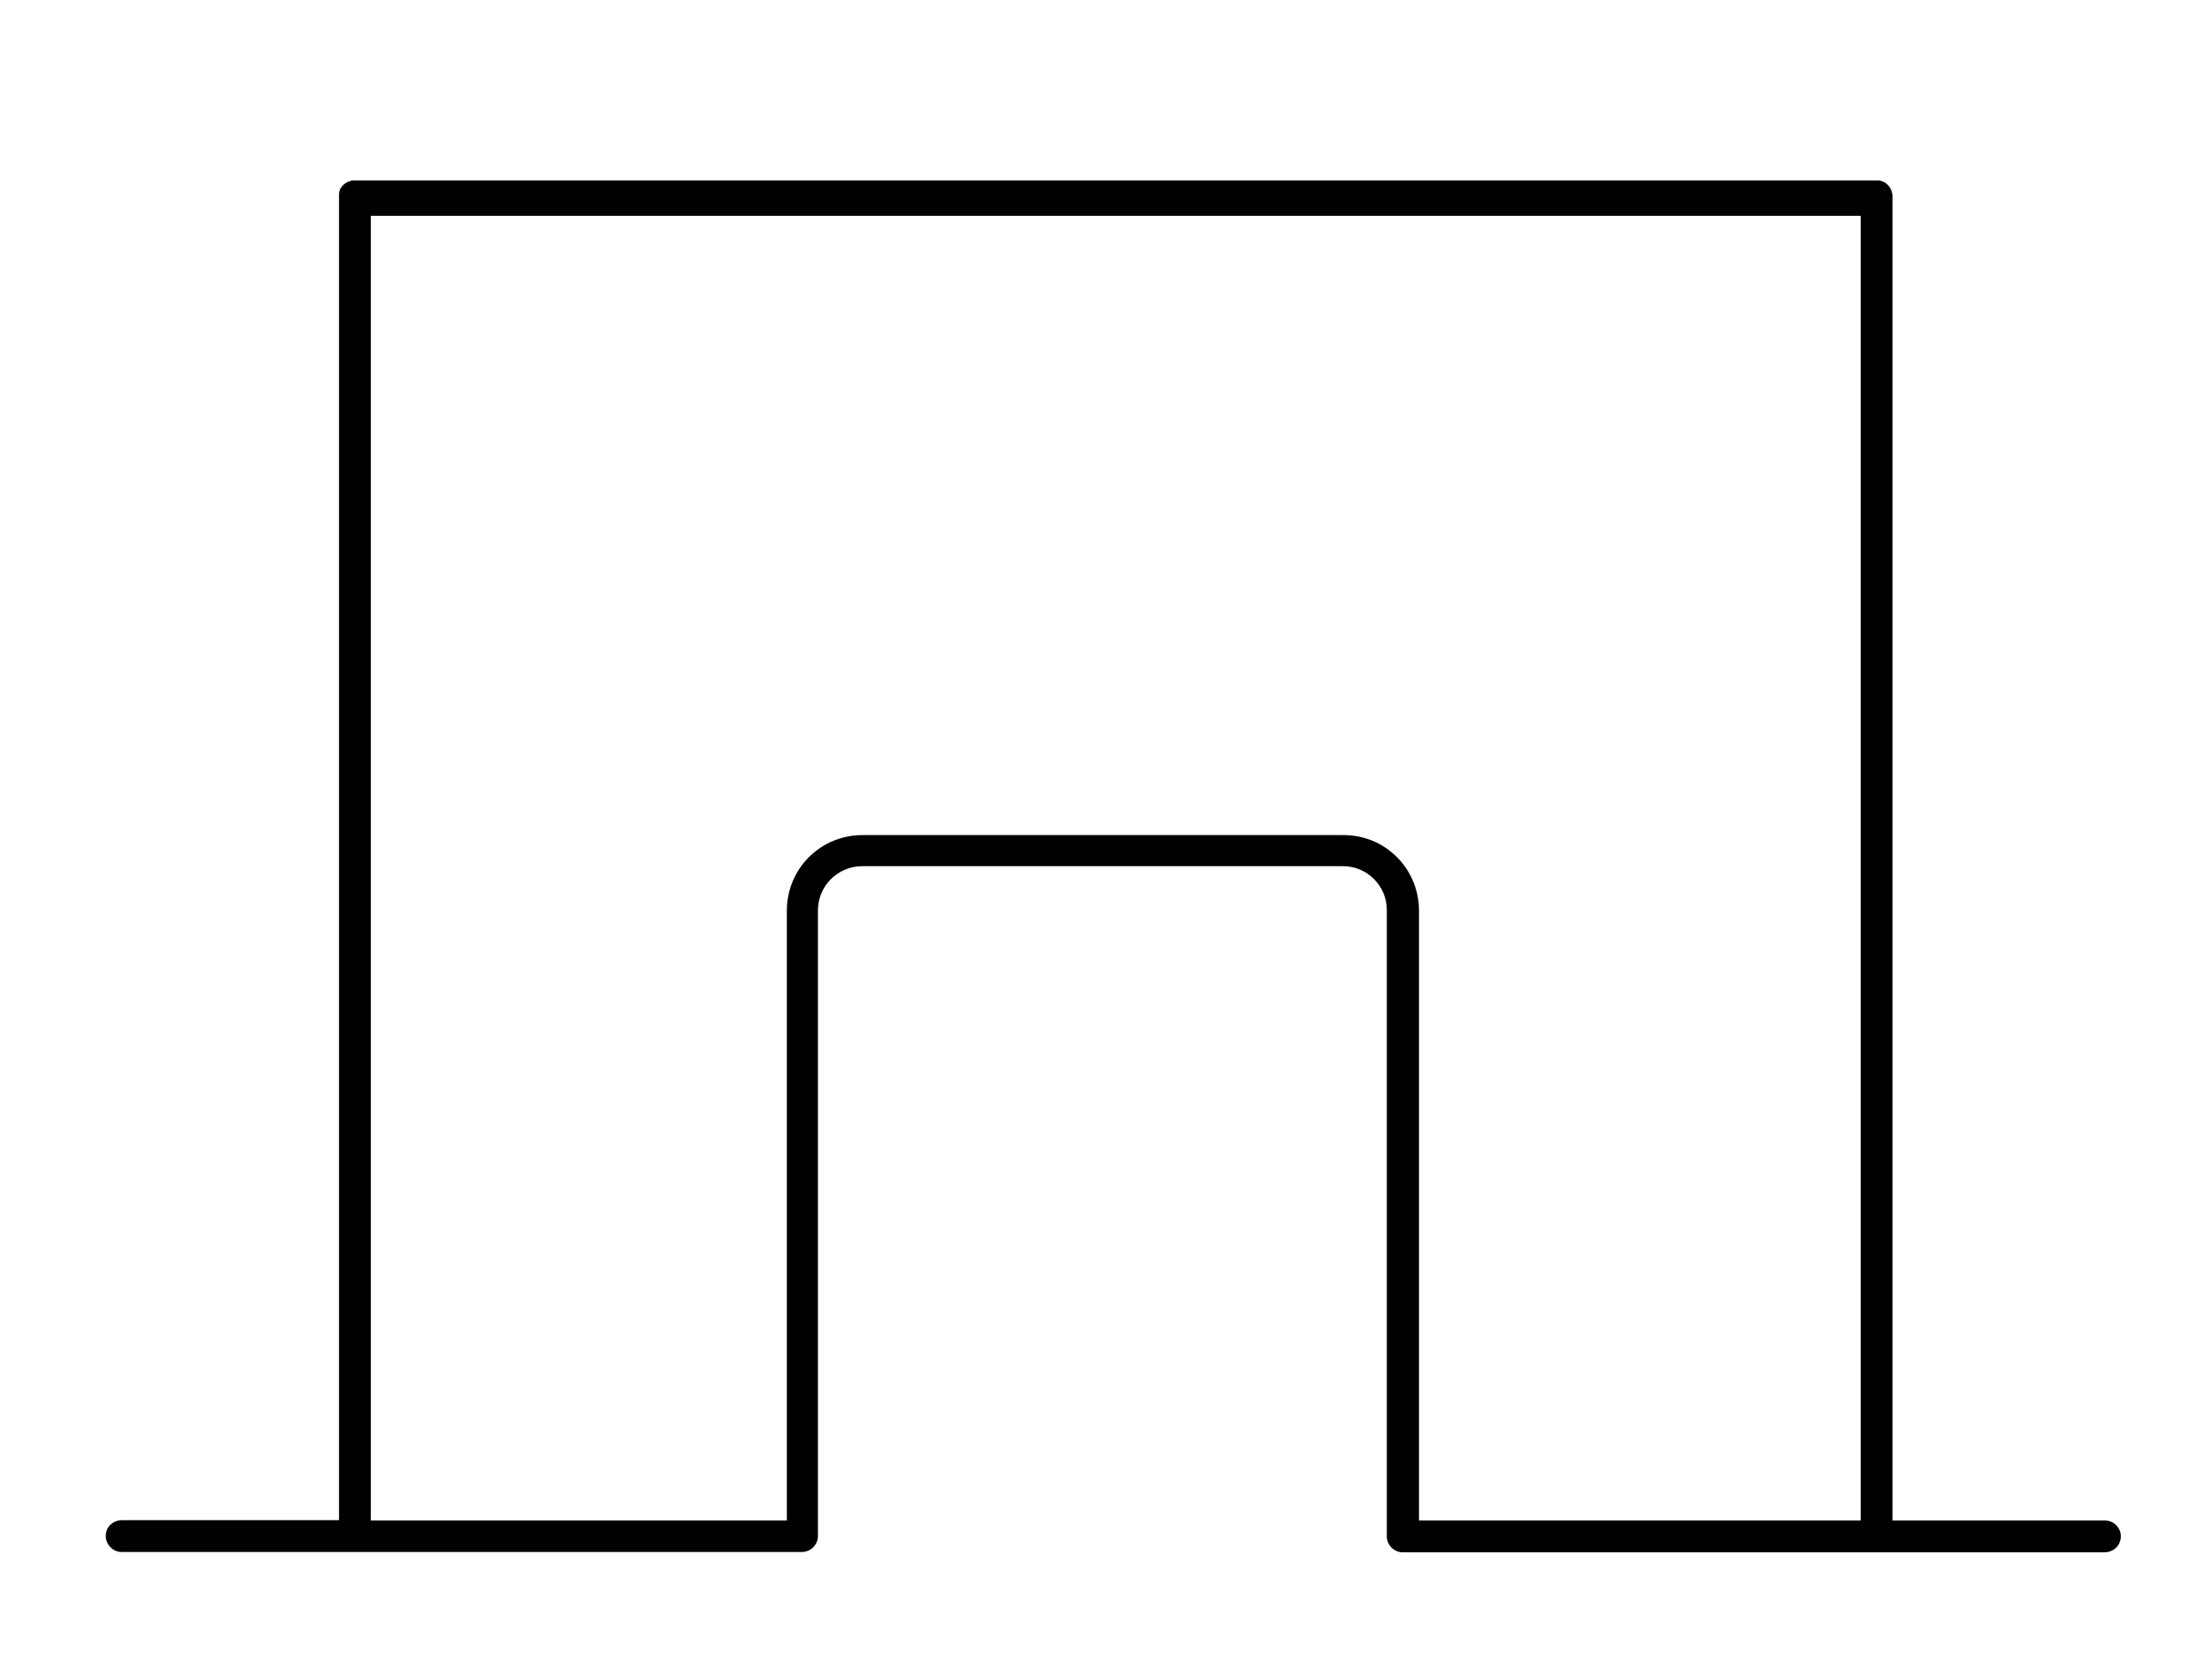 <?xml version="1.0" encoding="utf-8"?>
<!-- Generator: Adobe Illustrator 23.1.0, SVG Export Plug-In . SVG Version: 6.00 Build 0)  -->
<svg version="1.1" id="Layer_1" xmlns="http://www.w3.org/2000/svg" xmlns:xlink="http://www.w3.org/1999/xlink" x="0px" y="0px"
	 viewBox="0 0 612 459.7" style="enable-background:new 0 0 612 459.7;" xml:space="preserve">
<path d="M582.4,420.6h-59.8h1V55.3v-1v-0.5c0-0.1-0.1-0.2-0.1-0.3c-0.1-0.6-0.3-1.1-0.6-1.6c-0.9-1.4-2.2-2-3.6-2h-0.1H98.3
	c-0.1,0-0.2,0-0.3,0c-0.1,0-0.2,0-0.4,0c-0.2,0-0.3,0.1-0.5,0.1c-0.1,0-0.2,0.1-0.3,0.1c-0.1,0-0.2,0.1-0.3,0.1
	c-1.5,0.6-2.7,1.9-2.7,3.5v366.8l0,0h-60c-1.9,0-3.7,1.1-4.3,2.9c-1,3,1.3,5.9,4.1,5.9h188.3c2.4,0,4.4-2,4.4-4.4V251.8
	c0-6.7,5.5-12.2,12.2-12.2h133.1c6.7,0,12.1,5.5,12.1,12.1V425c0,2.4,2,4.4,4.4,4.4h194.1c1.9,0,3.7-1.1,4.3-2.9
	C587.6,423.5,585.3,420.6,582.4,420.6z M392.6,420.6L392.6,420.6V251.9c0-5.6-2.2-10.9-6.1-14.8c-4-4-9.2-6.1-14.8-6.1H238.6
	c-5.6,0-10.9,2.2-14.8,6.1s-6.1,9.2-6.1,14.8v168.7l0,0H102.6l0,0V59.7h412.2v360.9c0,0-0.8,0-1,0h-0.5H392.6z"/>
</svg>
